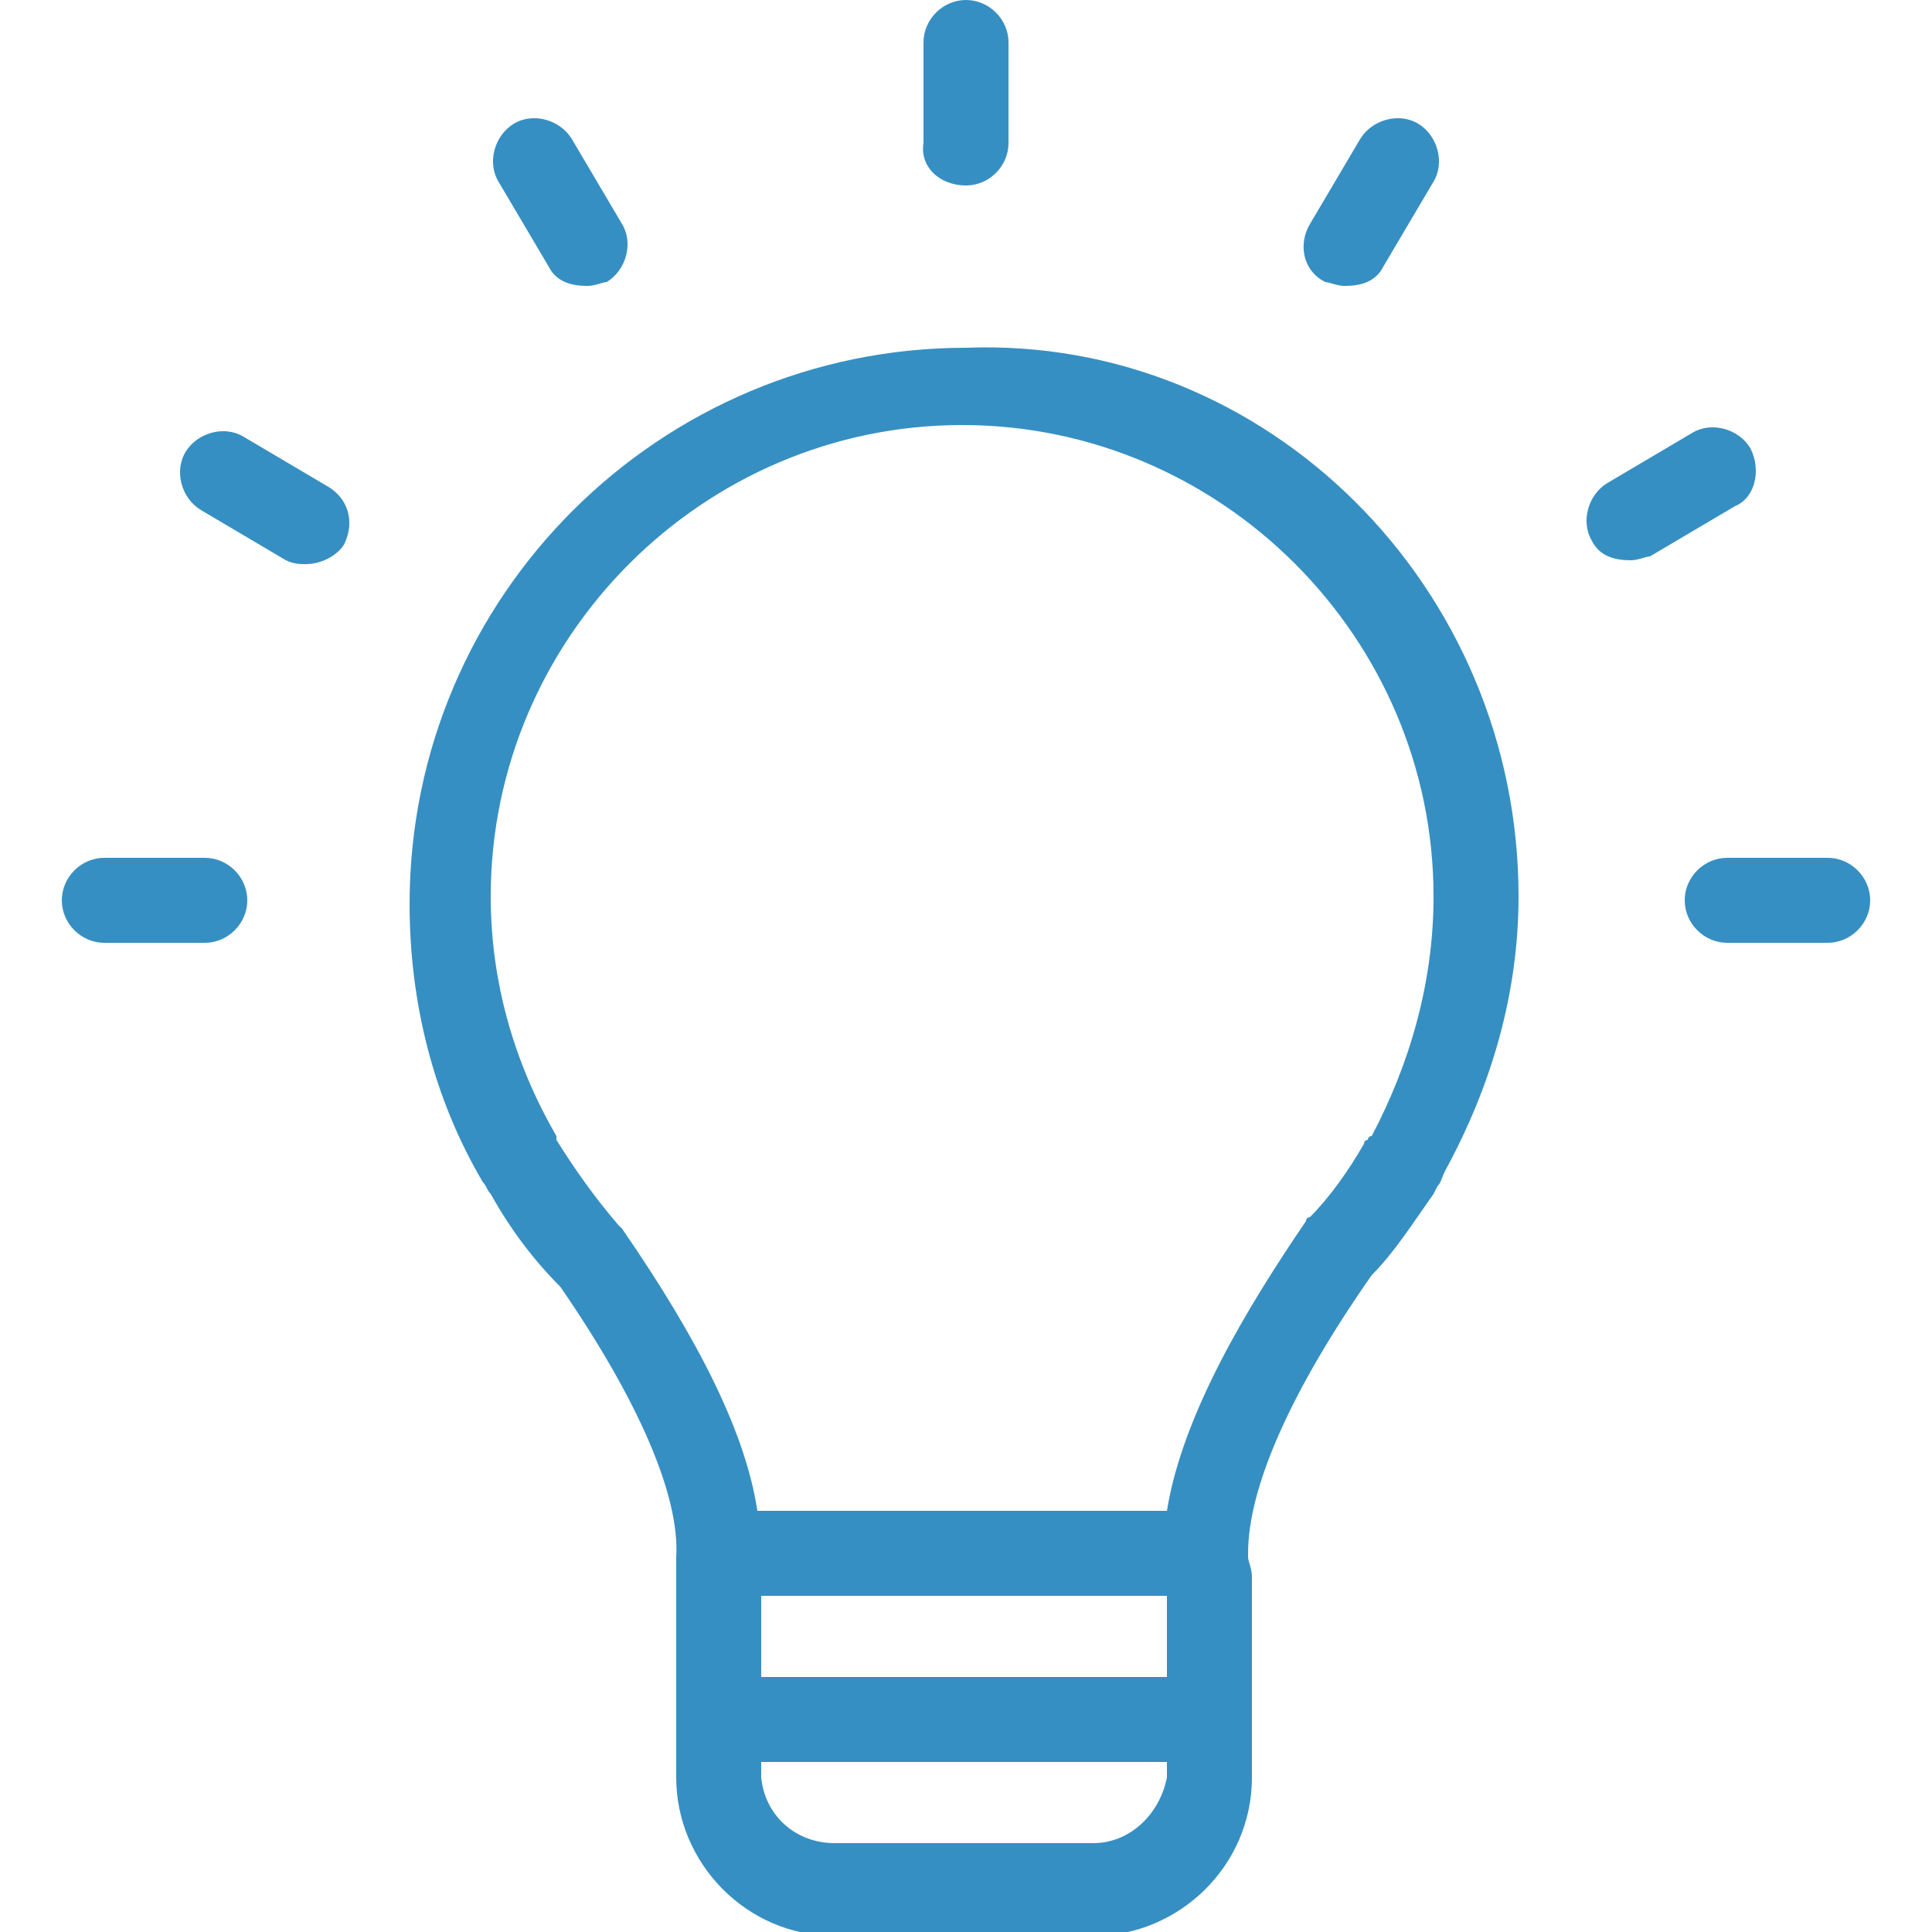<?xml version="1.0" encoding="utf-8"?>
<!-- Generator: Adobe Illustrator 26.3.1, SVG Export Plug-In . SVG Version: 6.00 Build 0)  -->
<svg version="1.1" id="Слой_1" xmlns="http://www.w3.org/2000/svg" xmlns:xlink="http://www.w3.org/1999/xlink" x="0px" y="0px"
	 viewBox="0 0 50 50" style="enable-background:new 0 0 50 50;" xml:space="preserve">
<style type="text/css">
	.st0{fill:#368FC2;}
</style>
<g>
	<path class="st0" d="M33.9,5.8l1.3-2.2c0.3-0.5,1-0.7,1.5-0.4s0.7,1,0.4,1.5l-1.3,2.2c-0.2,0.4-0.6,0.5-1,0.5
		c-0.2,0-0.4-0.1-0.5-0.1C33.7,7,33.6,6.3,33.9,5.8z M14.2,6.9c0.2,0.4,0.6,0.5,1,0.5c0.2,0,0.4-0.1,0.5-0.1c0.5-0.3,0.7-1,0.4-1.5
		l-1.3-2.2c-0.3-0.5-1-0.7-1.5-0.4s-0.7,1-0.4,1.5L14.2,6.9z M25,4.8c0.6,0,1.1-0.5,1.1-1.1V1.1C26.1,0.5,25.6,0,25,0
		c-0.6,0-1.1,0.5-1.1,1.1v2.6C23.8,4.3,24.3,4.8,25,4.8z M5.3,22.2H2.7c-0.6,0-1.1,0.5-1.1,1.1c0,0.6,0.5,1.1,1.1,1.1h2.6
		c0.6,0,1.1-0.5,1.1-1.1C6.4,22.7,5.9,22.2,5.3,22.2z M47.3,22.2h-2.6c-0.6,0-1.1,0.5-1.1,1.1c0,0.6,0.5,1.1,1.1,1.1h2.6
		c0.6,0,1.1-0.5,1.1-1.1C48.4,22.7,47.9,22.2,47.3,22.2z M45.3,11.6c-0.3-0.5-1-0.7-1.5-0.4l-2.2,1.3c-0.5,0.3-0.7,1-0.4,1.5
		c0.2,0.4,0.6,0.5,1,0.5c0.2,0,0.4-0.1,0.5-0.1l2.2-1.3C45.4,12.9,45.6,12.2,45.3,11.6z M39.3,23.2c0,2.5-0.7,4.9-1.9,7.1
		c-0.1,0.2-0.1,0.3-0.2,0.4l-0.1,0.2c-0.5,0.7-1,1.5-1.6,2.1c-2.1,3-3.2,5.5-3.2,7.2v0.1c0,0.1,0.1,0.3,0.1,0.5v5.2
		c0,2.3-1.9,4.1-4.1,4.1h-6.7c-2.3,0-4.1-1.9-4.1-4.1v-5.2c0-0.1,0-0.2,0-0.3c0-0.1,0-0.2,0-0.2c0.1-1.6-1-4.1-3-7
		c-0.7-0.7-1.3-1.5-1.8-2.4c-0.1-0.1-0.1-0.2-0.2-0.3c-1.3-2.2-1.9-4.7-1.9-7.2c0-8,6.5-14.4,14.4-14.4
		C32.8,8.7,39.3,15.2,39.3,23.2z M30.2,41.3H19.7v2.1h10.5V41.3L30.2,41.3z M30.2,46v-0.4H19.7V46c0.1,1,0.9,1.7,1.9,1.7h6.7
		C29.2,47.7,30,47,30.2,46z M37.1,23.2c0-6.7-5.5-12.2-12.2-12.2s-12.2,5.5-12.2,12.2c0,2.2,0.6,4.3,1.7,6.2l0,0c0,0,0,0,0,0.1
		c0.5,0.8,1,1.5,1.6,2.2c0.1,0.1,0.1,0.1,0.1,0.1c2,2.9,3.2,5.3,3.5,7.3h10.6c0.4-2.5,2.1-5.3,3.6-7.5c0-0.1,0.1-0.1,0.1-0.1
		c0.5-0.5,1-1.2,1.4-1.9c0-0.1,0.1-0.1,0.1-0.1c0-0.1,0.1-0.1,0.1-0.1C36.5,27.5,37.1,25.4,37.1,23.2z M8.5,12.6l-2.2-1.3
		c-0.5-0.3-1.2-0.1-1.5,0.4c-0.3,0.5-0.1,1.2,0.4,1.5l2.2,1.3c0.2,0.1,0.4,0.1,0.5,0.1c0.4,0,0.8-0.2,1-0.5
		C9.2,13.5,9,12.9,8.5,12.6z"/>
</g>
</svg>
